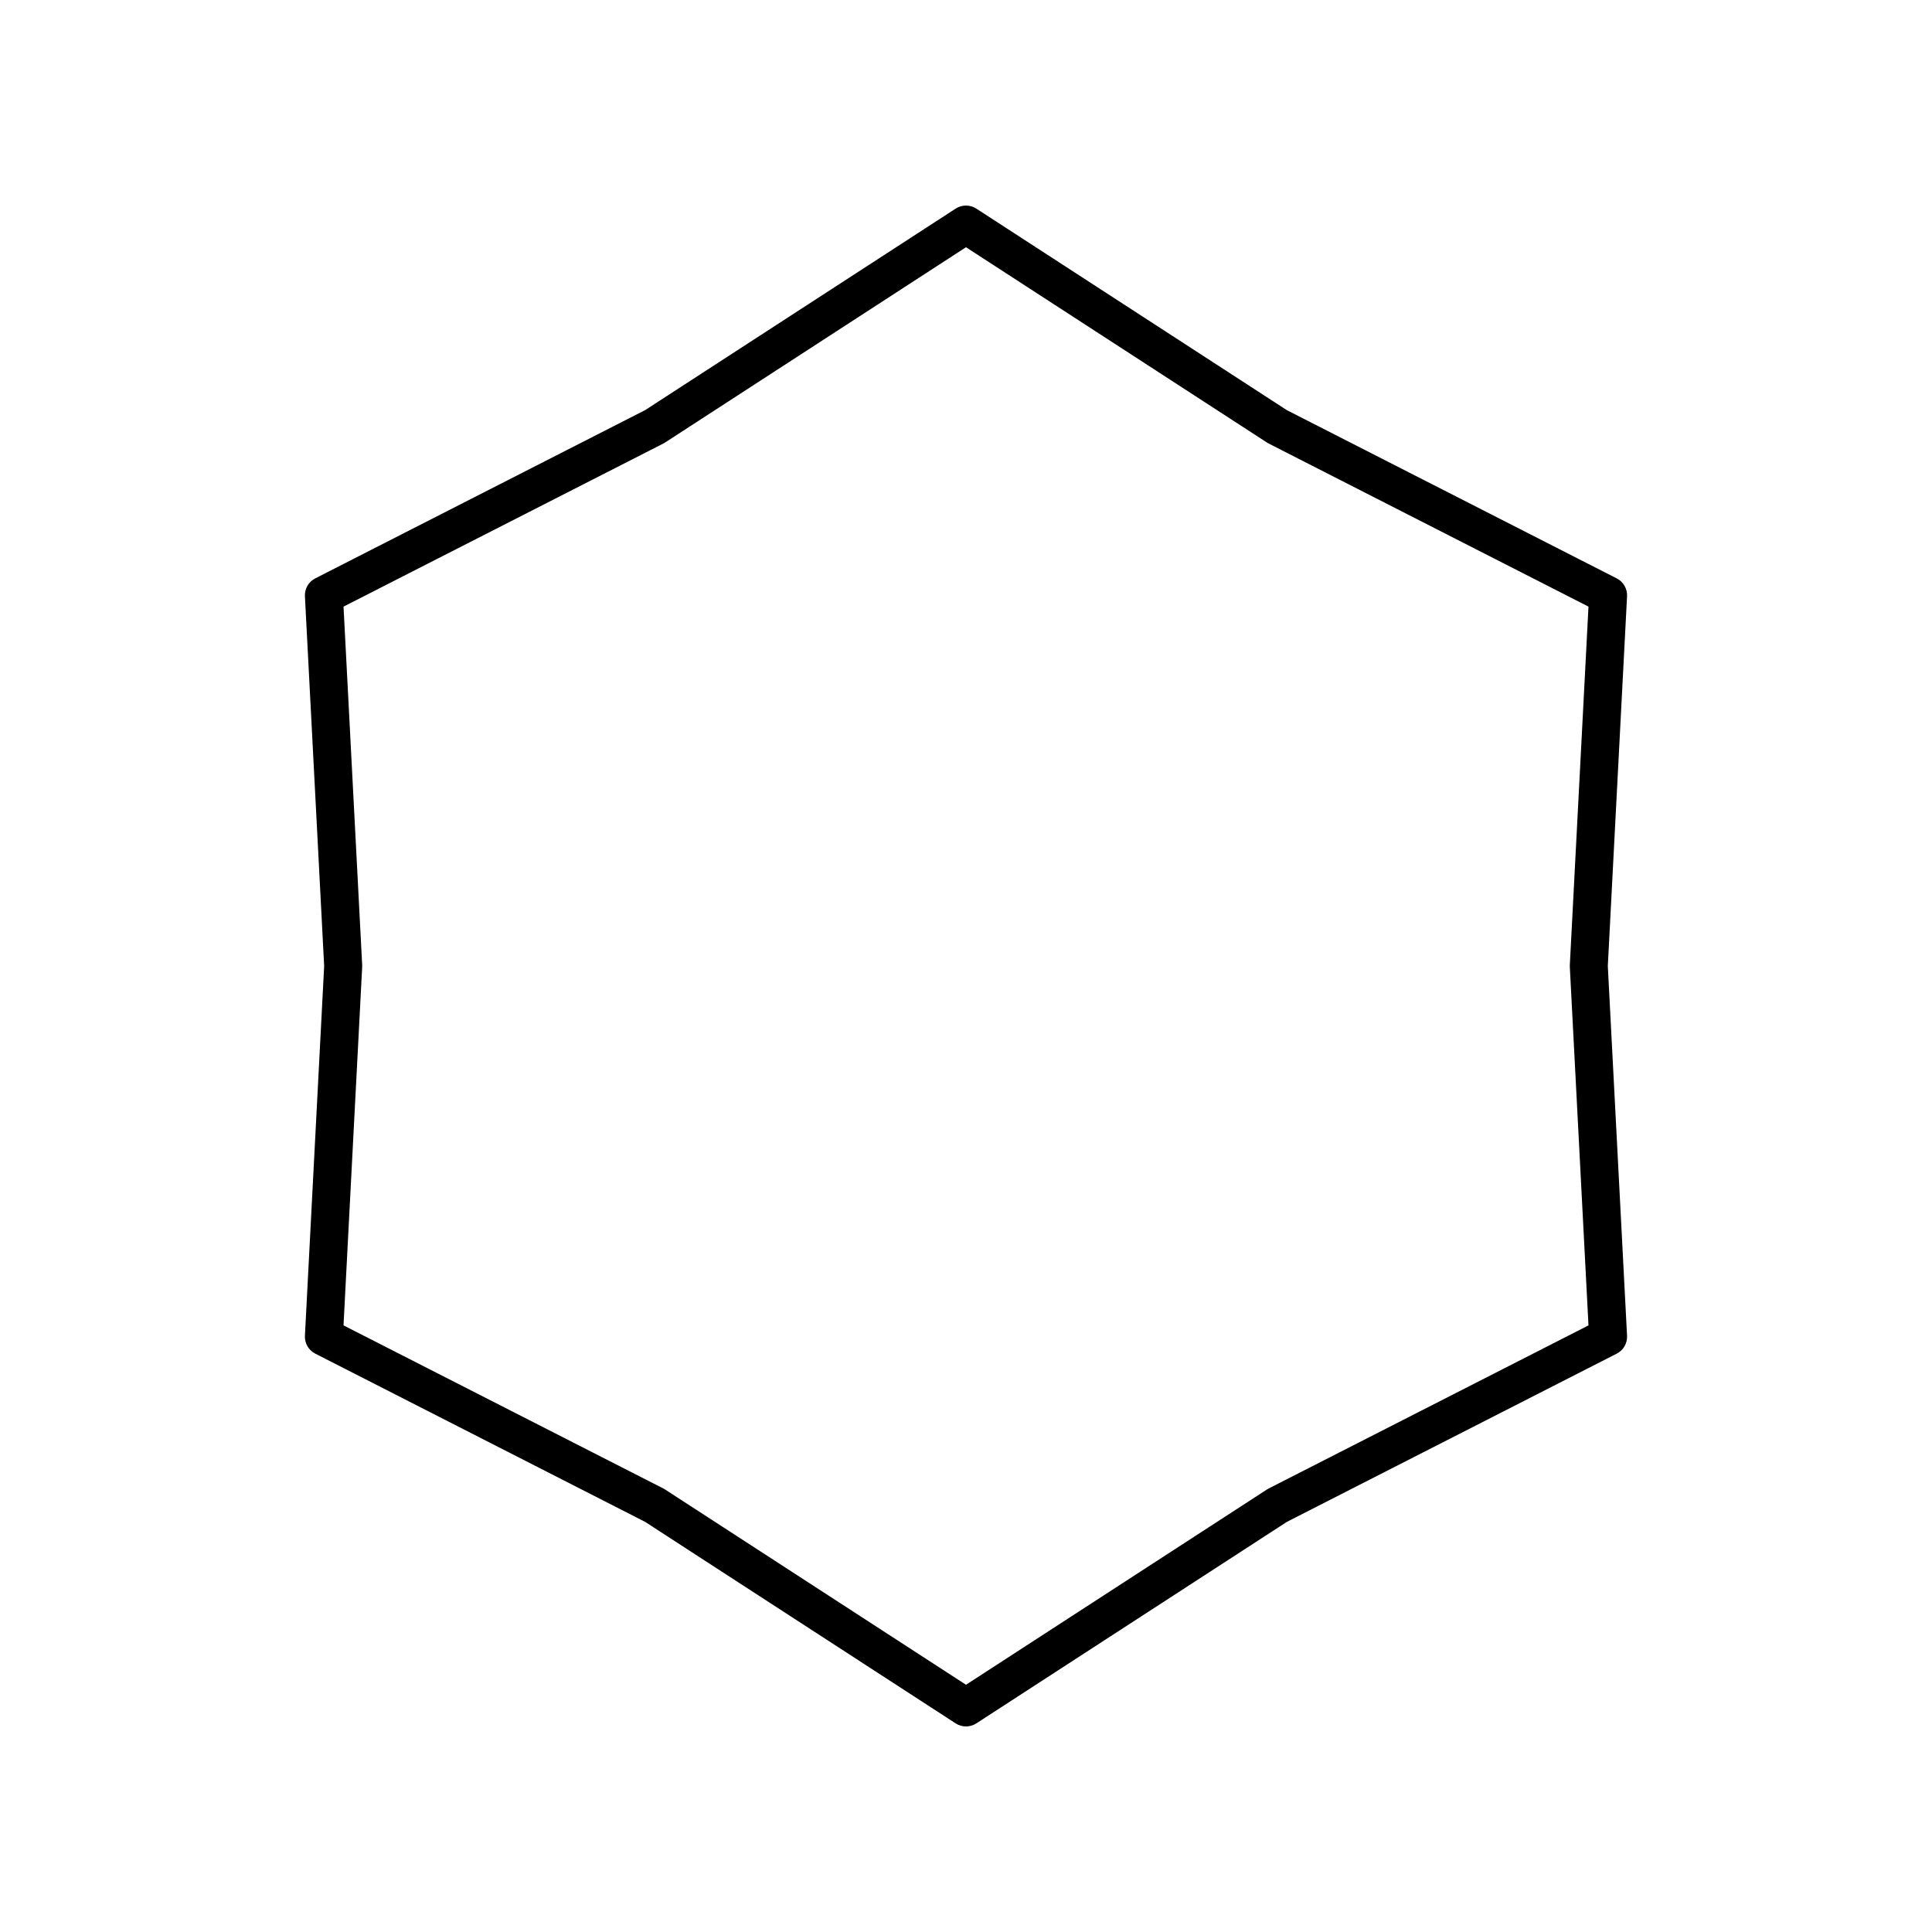 <?xml version="1.0" encoding="UTF-8"?>
<!-- Uploaded to: ICON Repo, www.iconrepo.com, Generator: ICON Repo Mixer Tools -->
<svg fill="#000000" width="800px" height="800px" version="1.1" viewBox="144 144 512 512" xmlns="http://www.w3.org/2000/svg">
 <path d="m227.55 502.73 87.402 44.574 82.301 53.406c0.836 0.543 1.789 0.816 2.746 0.816 0.953 0 1.91-0.27 2.742-0.812l82.301-53.406 87.402-44.574c1.773-0.898 2.848-2.766 2.742-4.746l-5.098-97.984 5.098-97.98c0.102-1.984-0.969-3.848-2.742-4.746l-87.402-44.574-82.301-53.414c-1.668-1.082-3.816-1.082-5.484 0l-82.305 53.406-87.402 44.578c-1.773 0.898-2.848 2.766-2.742 4.746l5.098 97.984-5.098 97.98c-0.105 1.984 0.969 3.848 2.742 4.746zm7.488-197.97 84.727-43.207c0.156-0.078 0.309-0.168 0.457-0.262l79.777-51.77 79.781 51.77c0.148 0.094 0.297 0.184 0.457 0.262l84.727 43.207-4.945 94.98c-0.012 0.172-0.012 0.348 0 0.523l4.945 94.98-84.727 43.207c-0.156 0.078-0.309 0.168-0.457 0.262l-79.781 51.766-79.781-51.77c-0.148-0.094-0.297-0.184-0.457-0.262l-84.727-43.207 4.945-94.98c0.012-0.172 0.012-0.348 0-0.523z"/>
</svg>